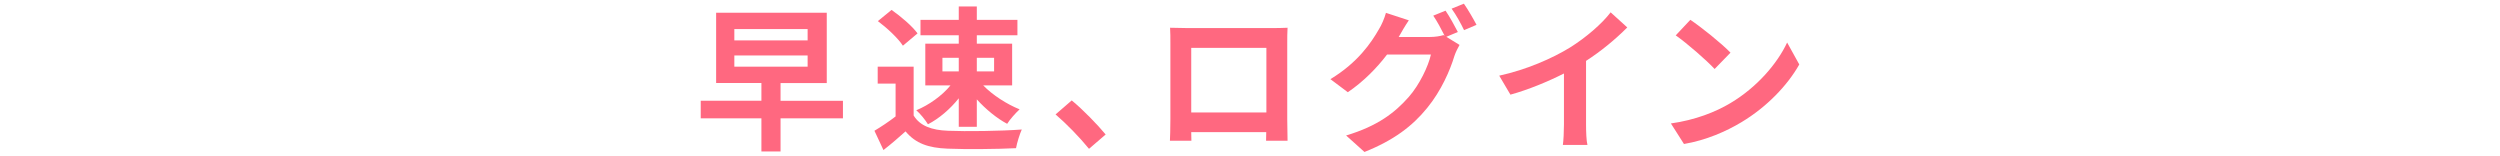 <?xml version="1.0" encoding="UTF-8"?>
<svg id="a" data-name="流れ" xmlns="http://www.w3.org/2000/svg" viewBox="0 0 482 30">
  <path d="M162.52,22.81h-12.03v6.39h-3.69v-6.39h-11.7v-3.39h11.7v-3.42h-8.73V2.45h21.33v13.56h-8.91v3.42h12.03v3.39ZM141.58,7.79h14.13v-2.19h-14.13v2.19ZM141.58,12.85h14.13v-2.16h-14.13v2.16Z" fill="#ff6880"/>
  <path d="M176.15,22.27c1.23,2.01,3.48,2.82,6.6,2.94,3.51.15,10.26.06,14.25-.24-.39.84-.93,2.58-1.11,3.6-3.6.18-9.63.24-13.2.09-3.69-.15-6.15-.99-8.1-3.33-1.32,1.17-2.64,2.34-4.26,3.6l-1.74-3.72c1.26-.75,2.76-1.74,4.08-2.76v-6.33h-3.45v-3.27h6.93v9.42ZM174.08,8.81c-.93-1.44-3.06-3.42-4.83-4.74l2.64-2.16c1.8,1.26,3.99,3.12,5.01,4.53l-2.82,2.37ZM184.85,6.8h-7.38v-2.97h7.38V1.25h3.48v2.58h7.83v2.97h-7.83v1.62h6.81v8.04h-5.58c1.8,1.86,4.56,3.63,7.02,4.62-.75.69-1.86,1.92-2.4,2.79-1.98-1.05-4.11-2.79-5.85-4.71v5.28h-3.48v-5.49c-1.65,2.07-3.78,3.9-5.94,5.01-.51-.84-1.5-2.07-2.25-2.7,2.46-1.02,4.98-2.82,6.6-4.8h-4.86v-8.04h6.45v-1.62ZM181.7,13.76h3.15v-2.61h-3.15v2.61ZM188.33,11.15v2.61h3.33v-2.61h-3.33Z" fill="#ff6880"/>
  <path d="M209.96,28.69c-1.83-2.25-4.35-4.83-6.45-6.63l3.12-2.7c2.13,1.74,5.01,4.71,6.54,6.57l-3.21,2.76Z" fill="#ff6880"/>
  <path d="M248.18,22.96c0,1.17.06,4.05.06,4.17h-4.14l.03-1.65h-14.46l.03,1.65h-4.14c.03-.15.09-2.76.09-4.2v-14.67c0-.84,0-2.07-.06-2.91,1.23.03,2.37.06,3.18.06h16.5c.75,0,1.89,0,2.97-.06-.06.9-.06,2.01-.06,2.91v14.7ZM229.67,9.23v12.45h14.49v-12.45h-14.49Z" fill="#ff6880"/>
  <path d="M278.85,7.1l2.55,1.56c-.33.57-.75,1.41-.99,2.13-.81,2.7-2.52,6.69-5.25,10.02-2.85,3.51-6.45,6.24-12.09,8.49l-3.54-3.18c6.12-1.83,9.45-4.44,12.09-7.44,2.04-2.31,3.78-5.94,4.26-8.16h-8.46c-1.98,2.61-4.59,5.25-7.56,7.26l-3.36-2.52c5.28-3.18,7.89-7.05,9.36-9.63.48-.75,1.08-2.13,1.35-3.15l4.41,1.44c-.72,1.05-1.5,2.4-1.86,3.06l-.09.15h6.03c.93,0,1.95-.15,2.61-.36l.21.12c-.6-1.2-1.44-2.79-2.19-3.87l2.37-.96c.75,1.08,1.8,3,2.37,4.11l-2.22.93ZM282.24.71c.78,1.11,1.89,3.03,2.43,4.08l-2.4,1.02c-.6-1.26-1.56-3-2.4-4.14l2.37-.96Z" fill="#ff6880"/>
  <path d="M305.79,24.01c0,1.32.06,3.18.27,3.93h-4.74c.12-.72.21-2.61.21-3.93v-9.84c-3.09,1.56-6.84,3.12-10.32,4.08l-2.16-3.66c5.25-1.14,10.29-3.36,13.65-5.43,3.03-1.89,6.15-4.56,7.83-6.78l3.21,2.91c-2.28,2.28-4.98,4.53-7.95,6.45v12.27Z" fill="#ff6880"/>
  <path d="M333.64,19.87c5.1-3.03,9.03-7.62,10.92-11.67l2.34,4.23c-2.28,4.05-6.27,8.19-11.1,11.1-3.03,1.83-6.9,3.51-11.13,4.23l-2.52-3.96c4.68-.66,8.58-2.19,11.49-3.93ZM333.64,10.15l-3.06,3.15c-1.56-1.68-5.31-4.95-7.5-6.48l2.82-3c2.1,1.41,6,4.53,7.74,6.33Z" fill="#ff6880"/>
</svg>